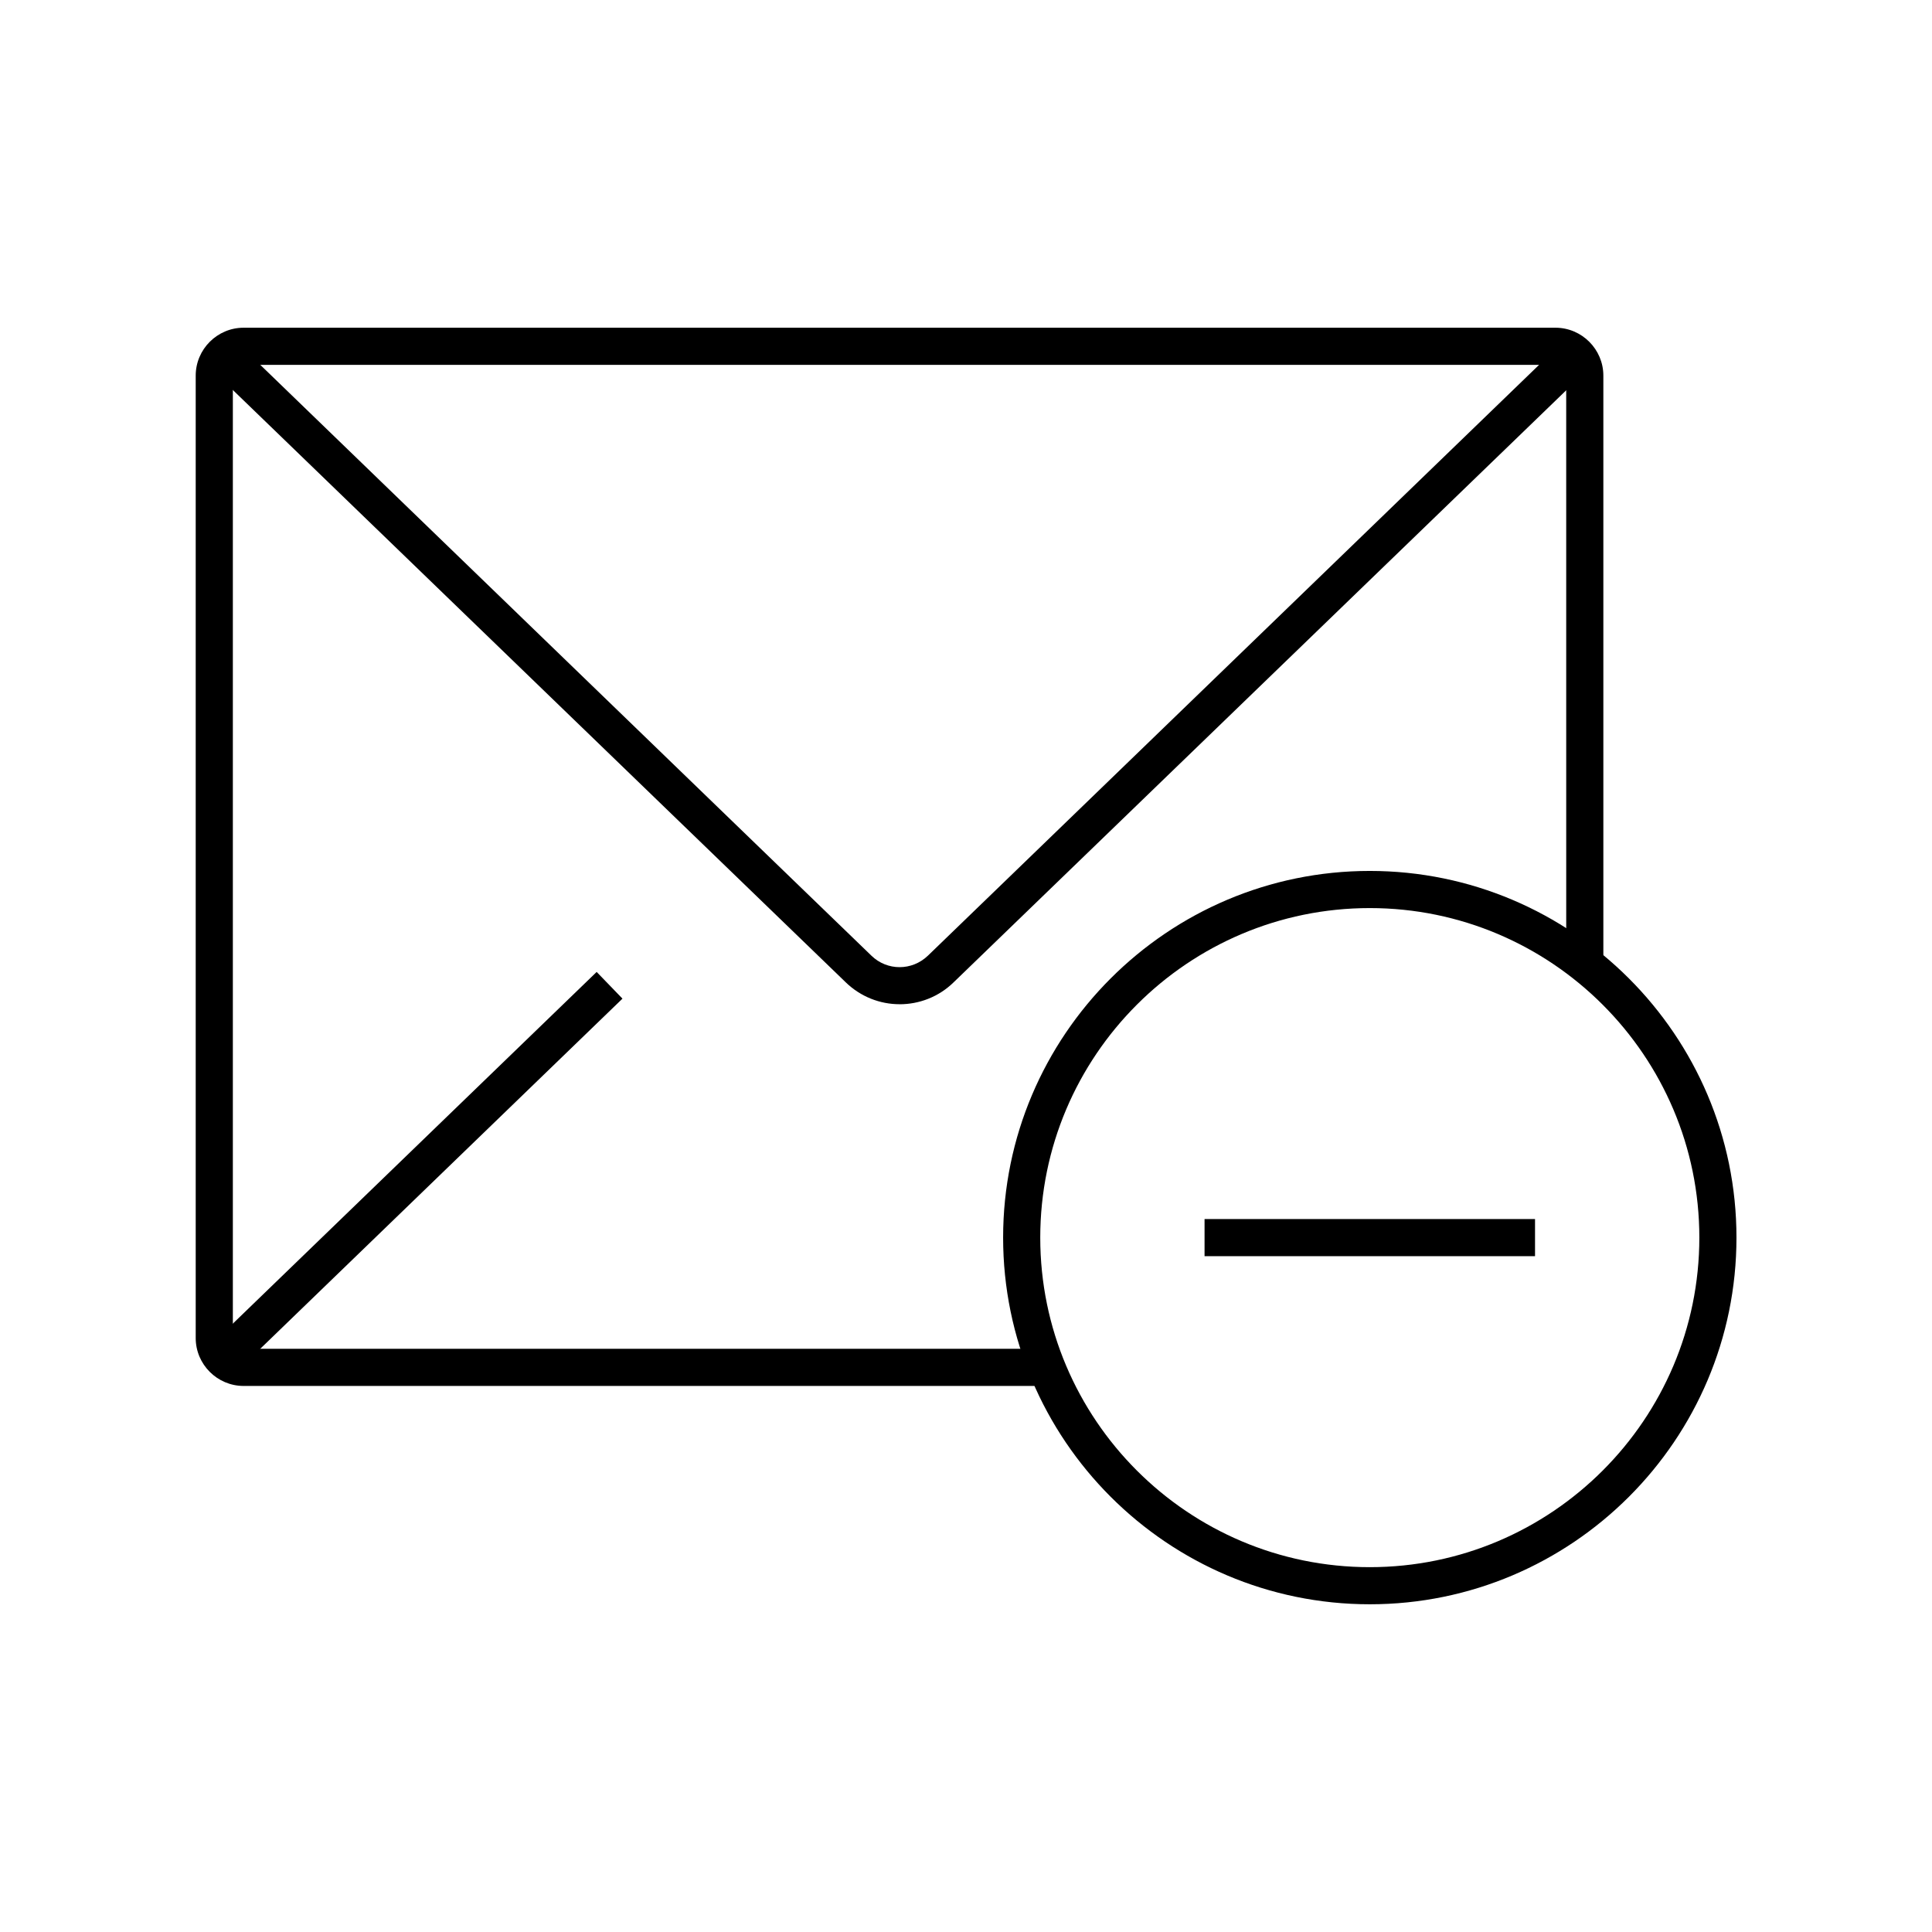 <?xml version="1.0" encoding="UTF-8"?>
<!-- Uploaded to: ICON Repo, www.svgrepo.com, Generator: ICON Repo Mixer Tools -->
<svg fill="#000000" width="800px" height="800px" version="1.1" viewBox="144 144 512 512" xmlns="http://www.w3.org/2000/svg">
 <g>
  <path d="m421.4 511.29h-212.84c-6.988 0-12.695-5.707-12.695-12.695v-255.05c0-6.988 5.707-12.695 12.695-12.695h347.65c6.988 0 12.695 5.707 12.695 12.695v156.16h-9.84l-0.004-156.16c0-1.574-1.277-2.856-2.856-2.856h-347.64c-1.574 0-2.856 1.277-2.856 2.856v255.05c0 1.574 1.277 2.856 2.856 2.856h212.84z"/>
  <path d="m382.39 410.13c-5.164 0-10.332-1.969-14.316-5.856l-30.75-29.719-137.86-133.23 6.84-7.086 137.86 133.29 30.75 29.719c4.184 4.082 10.773 4.082 15.008 0l30.75-29.719 137.86-133.28 6.84 7.086-137.91 133.28-30.75 29.719c-3.984 3.887-9.152 5.805-14.316 5.805z"/>
  <path d="m199.43 500.84 102.69-99.266 6.84 7.074-102.69 99.266z"/>
  <path d="m507.01 569.15c-53.578 0-97.172-43.59-97.172-97.172 0-53.578 43.59-97.172 97.172-97.172 53.578 0.004 97.172 43.594 97.172 97.172 0 53.582-43.594 97.172-97.172 97.172zm0-184.5c-48.168 0-87.332 39.164-87.332 87.332s39.164 87.332 87.332 87.332c48.168-0.004 87.332-39.168 87.332-87.336 0-48.164-39.215-87.328-87.332-87.328z"/>
  <path d="m463.22 467.06h87.578v9.84h-87.578z"/>
 </g>
</svg>